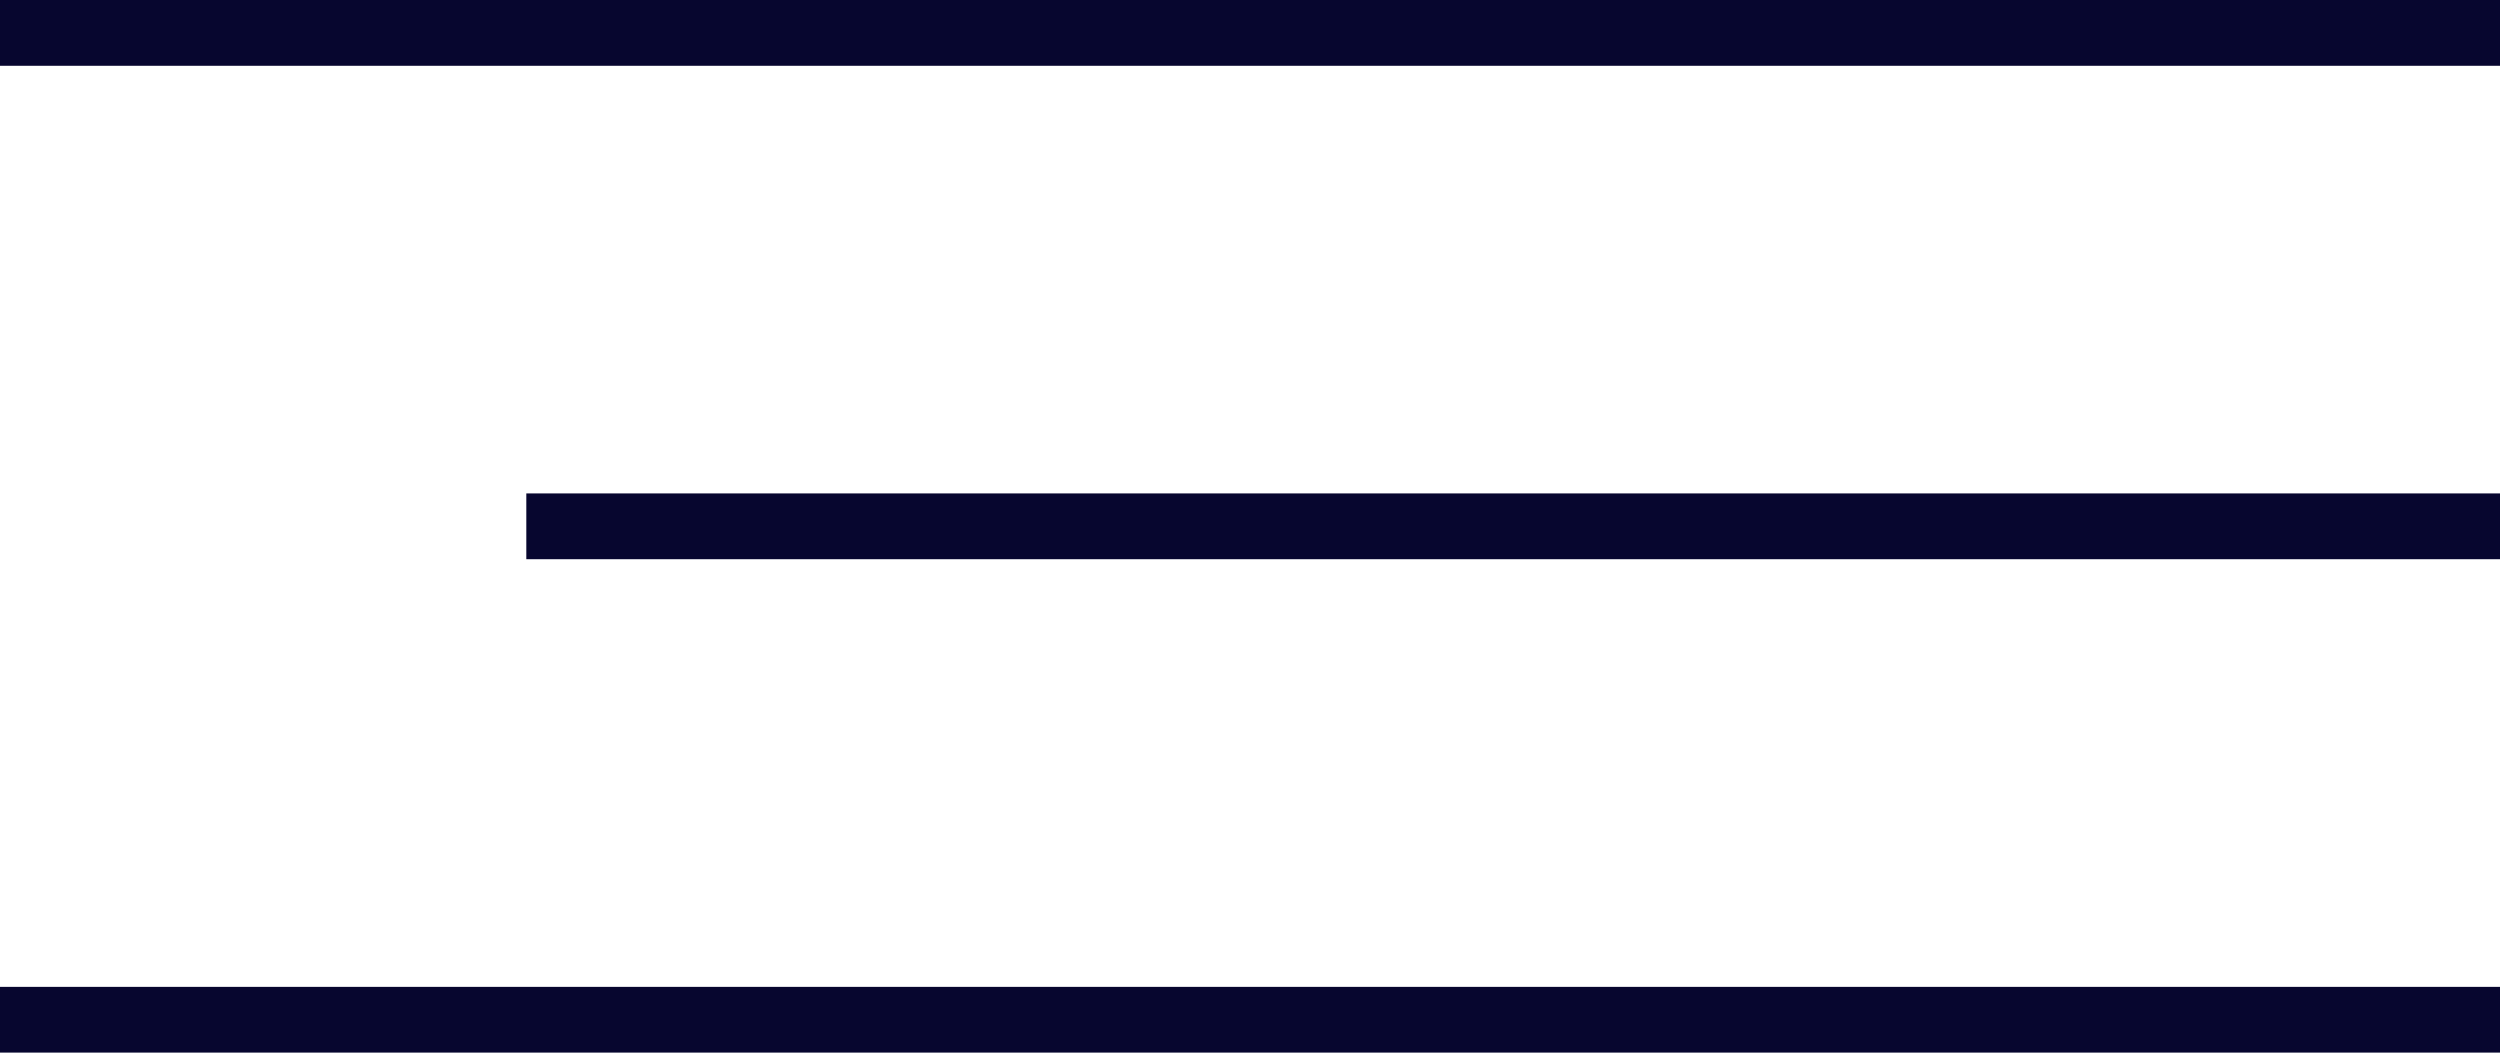 <?xml version="1.0" encoding="UTF-8"?> <svg xmlns="http://www.w3.org/2000/svg" width="76" height="32" viewBox="0 0 76 32" fill="none"> <line y1="1" x2="76" y2="1" stroke="#07062F" stroke-width="2"></line> <line x1="16" y1="16" x2="76" y2="16" stroke="#07062F" stroke-width="2"></line> <line y1="31" x2="76" y2="31" stroke="#07062F" stroke-width="2"></line> </svg> 